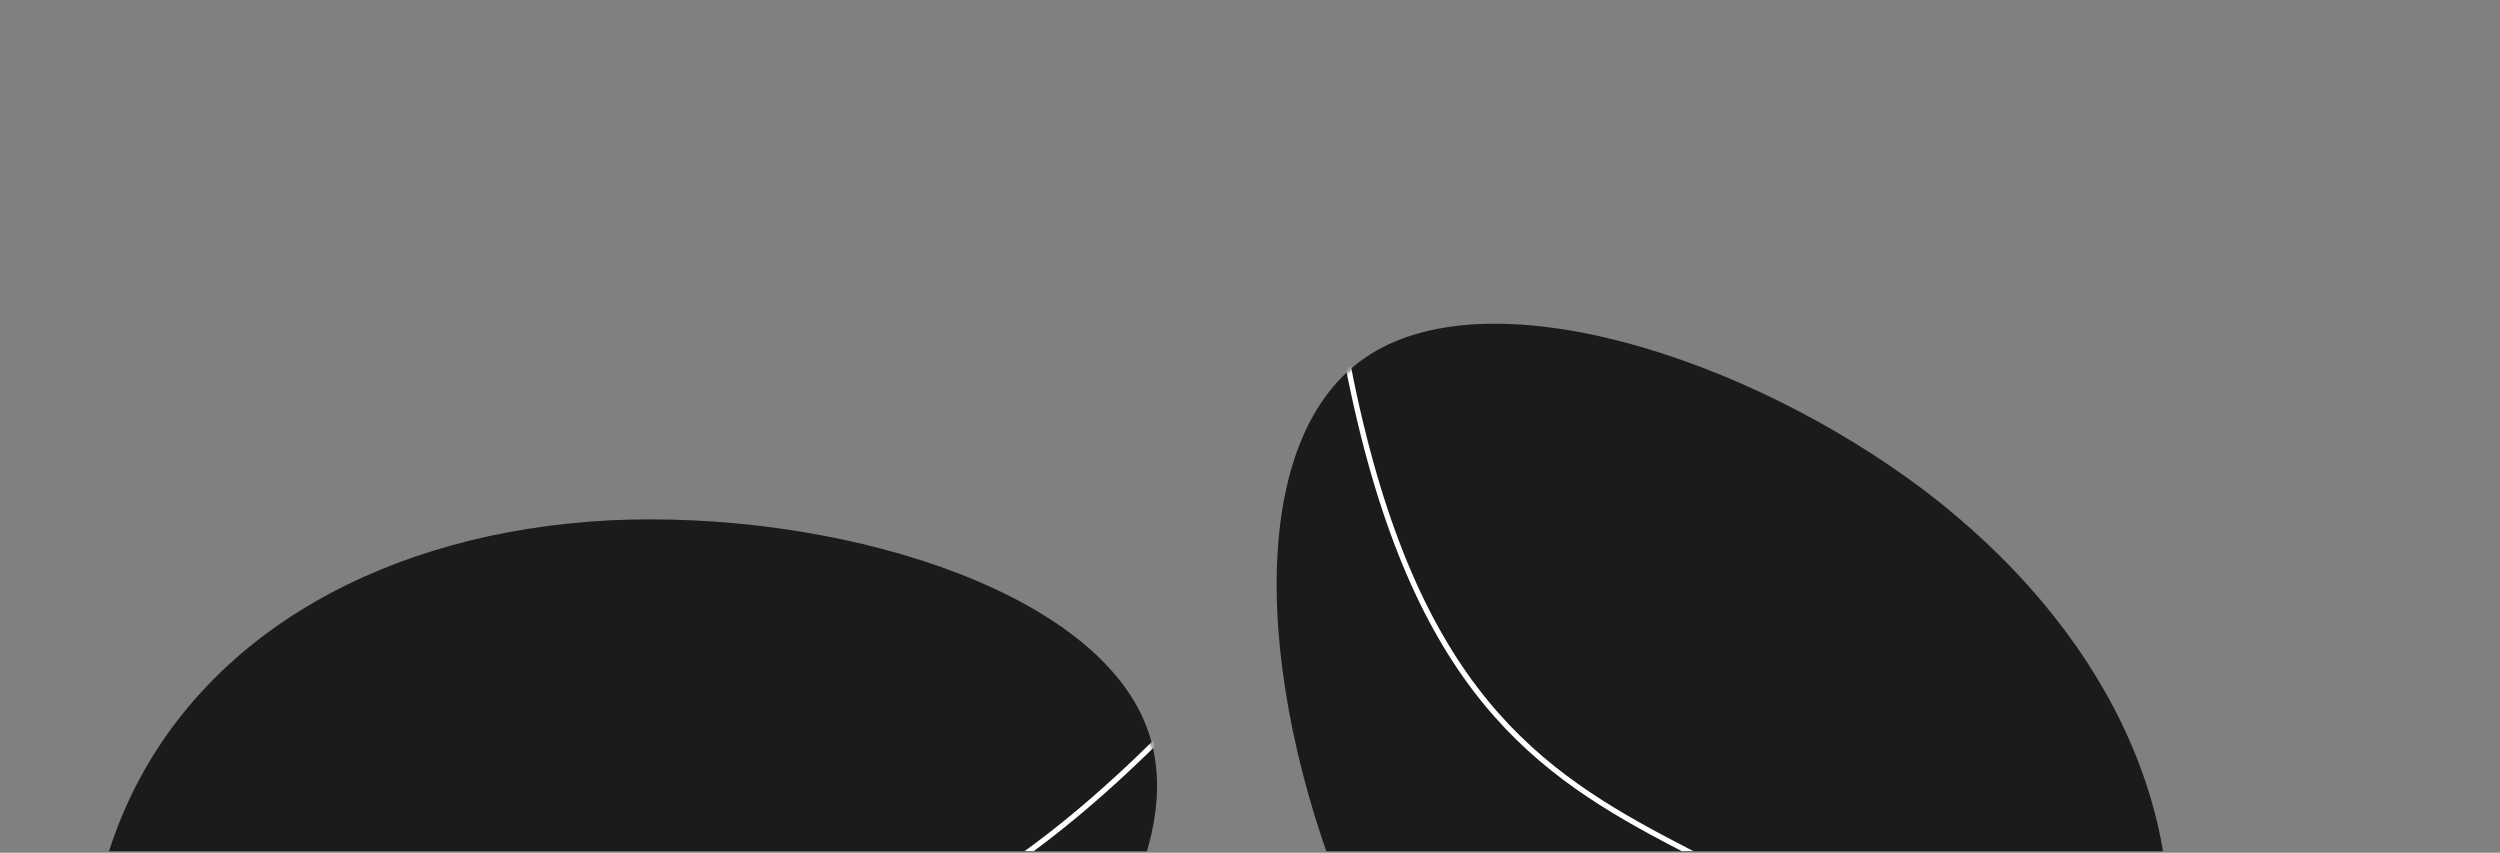 <?xml version="1.0" encoding="UTF-8"?> <svg xmlns="http://www.w3.org/2000/svg" width="815" height="278" viewBox="0 0 815 278" fill="none"><rect x="0" y="0" width="815" height="278" fill="#808080" stroke="none"/><g clip-path="url(#clip0_1045_75)"><path d="M705.257 324.033C695.027 384.266 644.439 444.234 589.223 441.984C534.006 439.732 474.161 375.26 441.714 301.513C409.708 227.713 404.659 144.691 444.729 116.817C484.801 88.942 569.55 116.267 627.373 159.908C685.032 203.791 715.324 264.043 705.257 324.033Z" fill="#1B1B1B"></path><mask id="mask0_1045_75" style="mask-type:alpha" maskUnits="userSpaceOnUse" x="416" y="105" width="292" height="338"><path d="M705.261 324.034C695.031 384.267 644.443 444.235 589.227 441.985C534.01 439.733 474.164 375.261 441.718 301.514C409.712 227.714 404.663 144.692 444.733 116.818C484.804 88.943 569.553 116.268 627.377 159.909C685.036 203.792 715.328 264.044 705.261 324.034Z" fill="#1B1B1B"></path></mask><g mask="url(#mask0_1045_75)"><path fill-rule="evenodd" clip-rule="evenodd" d="M615.059 314.32C639.669 332.883 664.315 359.134 687.408 402.008L685.868 402.837C662.891 360.177 638.407 334.121 614.006 315.716C594.881 301.291 575.812 291.562 557.465 282.204C552.374 279.607 547.339 277.039 542.375 274.406C519.537 262.297 498.257 248.864 480.236 225.136C462.219 201.416 447.511 167.479 437.656 114.441L439.375 114.121C449.199 166.992 463.828 200.644 481.628 224.079C499.422 247.506 520.437 260.795 543.193 272.861C548.114 275.47 553.119 278.023 558.19 280.61C576.556 289.978 595.799 299.794 615.059 314.32Z" fill="white"></path></g><path d="M41.778 261.421C16.318 316.958 24.358 395.001 71.257 424.231C118.156 453.461 203.915 433.877 272.254 391.201C340.259 348.234 391.178 282.467 373.758 236.868C356.338 191.27 270.914 166.131 198.555 169.64C126.197 173.439 67.237 206.176 41.778 261.421Z" fill="#1B1B1B"></path><mask id="mask1_1045_75" style="mask-type:alpha" maskUnits="userSpaceOnUse" x="27" y="169" width="351" height="270"><path d="M41.781 261.422C16.322 316.959 24.362 395.002 71.26 424.232C118.16 453.462 203.919 433.878 272.258 391.202C340.262 348.235 391.182 282.468 373.762 236.869C356.342 191.271 270.918 166.132 198.559 169.641C126.2 173.44 67.241 206.177 41.781 261.422Z" fill="#1B1B1B"></path></mask><g mask="url(#mask1_1045_75)"><path fill-rule="evenodd" clip-rule="evenodd" d="M121.797 304.184C91.006 305.668 55.857 313.485 12.633 335.914L13.438 337.466C56.447 315.148 91.352 307.402 121.881 305.93C145.809 304.778 167.045 307.476 187.477 310.071C193.145 310.792 198.753 311.505 204.338 312.125C230.029 314.976 255.178 315.857 283.433 306.396C311.678 296.937 342.941 277.173 380.949 238.889L379.709 237.658C341.82 275.82 310.782 295.394 282.877 304.738C254.981 314.079 230.131 313.229 204.531 310.387C198.997 309.772 193.422 309.064 187.774 308.346C167.323 305.747 145.892 303.023 121.797 304.184Z" fill="white"></path></g></g><defs><clipPath id="clip0_1045_75"><rect width="855" height="277.52" fill="white" transform="translate(-40)"></rect></clipPath></defs></svg> 
